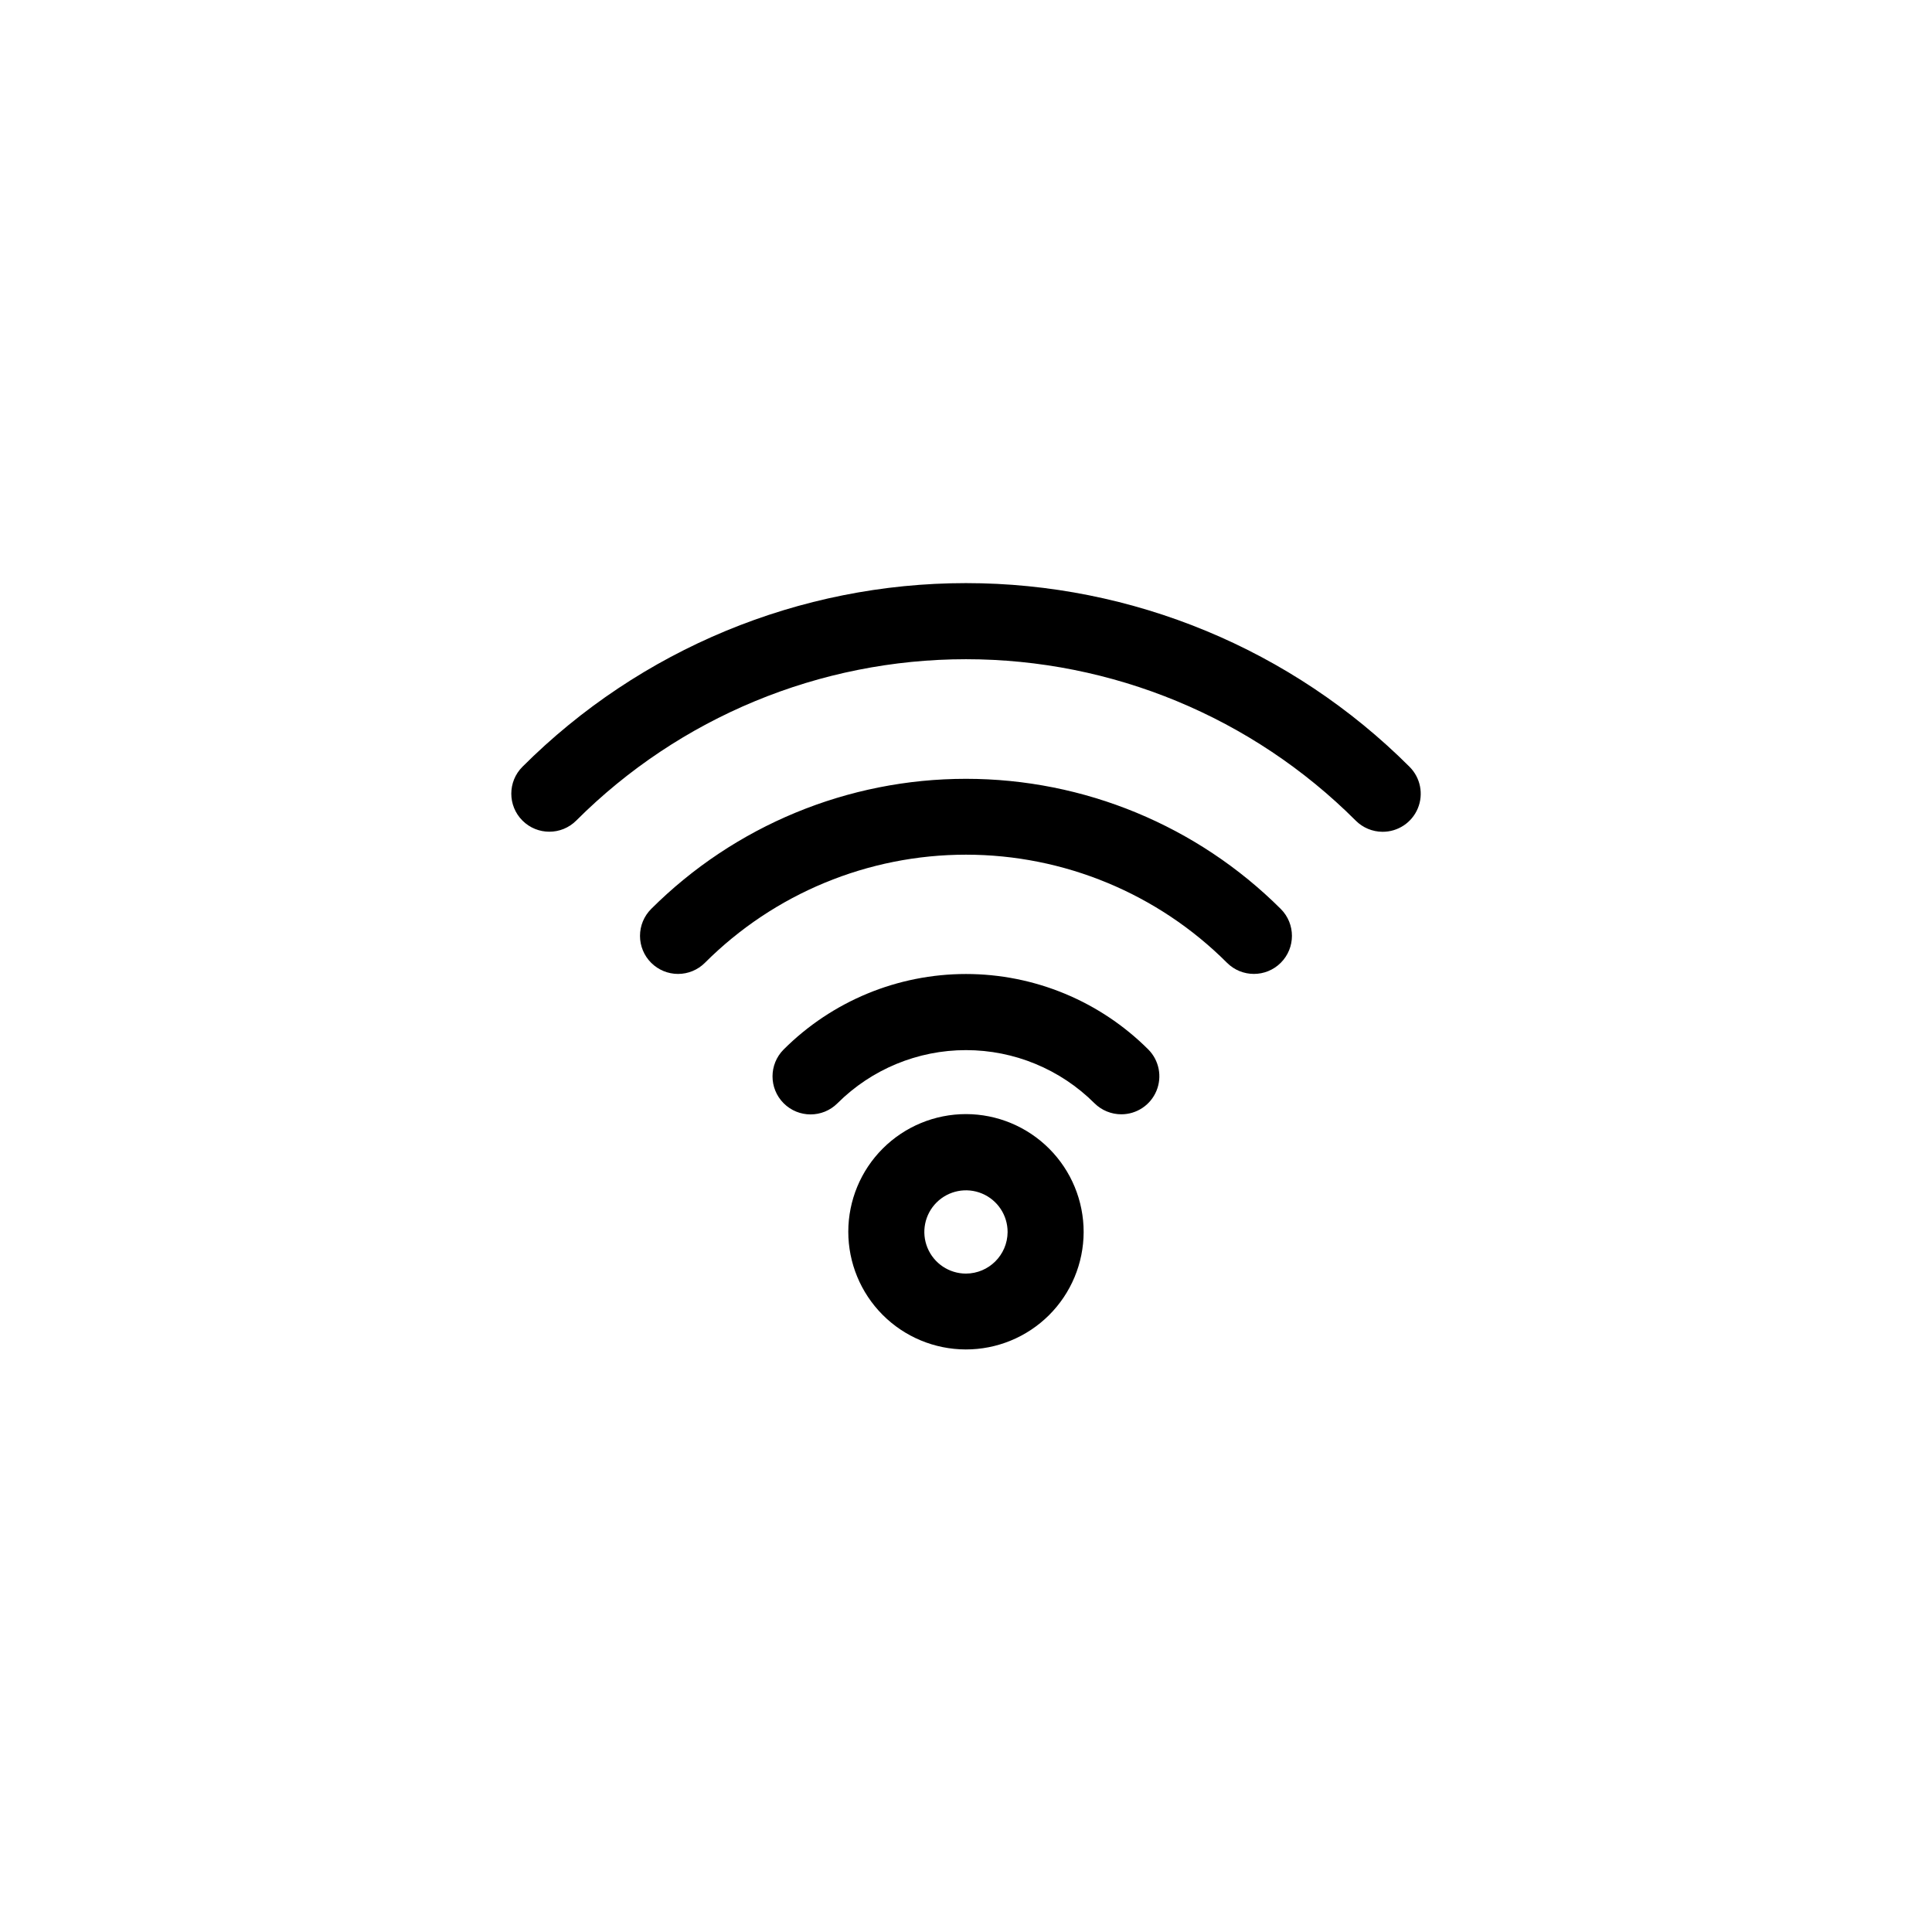 <?xml version="1.0" encoding="UTF-8"?>
<!-- Uploaded to: SVG Find, www.svgrepo.com, Generator: SVG Find Mixer Tools -->
<svg fill="#000000" width="800px" height="800px" version="1.1" viewBox="144 144 512 512" xmlns="http://www.w3.org/2000/svg">
 <path d="m448.31 422.12c2.871 2.887 3.723 7.219 2.156 10.977-1.562 3.758-5.238 6.207-9.309 6.203-2.66 0-5.215-1.051-7.106-2.922-9.039-9.023-21.285-14.086-34.055-14.086-12.773 0-25.02 5.062-34.059 14.086-3.938 3.938-10.32 3.938-14.258 0s-3.938-10.32 0-14.258c12.82-12.805 30.195-20 48.316-20 18.117 0 35.496 7.195 48.312 20zm-131.75-37.234c-1.891 1.891-2.953 4.457-2.953 7.129 0 2.676 1.062 5.242 2.953 7.129 1.891 1.895 4.457 2.957 7.129 2.957 2.676 0 5.238-1.062 7.129-2.957 18.348-18.34 43.23-28.645 69.176-28.645 25.941 0 50.824 10.305 69.172 28.645 3.938 3.938 10.32 3.938 14.258 0s3.938-10.32 0-14.258c-22.148-22.09-52.152-34.492-83.43-34.492-31.281 0-61.285 12.402-83.434 34.492zm200.97-37.684h0.004c-31.18-31.164-73.457-48.672-117.54-48.672-44.086 0-86.363 17.508-117.54 48.672-3.938 3.938-3.938 10.32 0 14.258s10.32 3.938 14.258 0c27.395-27.383 64.547-42.762 103.28-42.762s75.883 15.379 103.28 42.762c1.879 1.891 4.434 2.961 7.102 2.973 4.094 0.023 7.797-2.43 9.363-6.211 1.57-3.781 0.699-8.137-2.207-11.02zm-86.352 123.33c-0.027 8.266-3.332 16.184-9.191 22.012-5.859 5.828-13.797 9.09-22.062 9.074-8.262-0.02-16.184-3.316-22.02-9.172-5.832-5.852-9.105-13.781-9.098-22.047 0.008-8.266 3.297-16.191 9.145-22.031 5.848-5.84 13.777-9.121 22.043-9.121 8.281 0.012 16.223 3.316 22.07 9.184 5.848 5.867 9.129 13.816 9.113 22.102zm-20.152 0c0.02-4.465-2.652-8.504-6.777-10.23-4.121-1.723-8.875-0.789-12.039 2.359-3.168 3.152-4.121 7.902-2.414 12.031 1.703 4.129 5.731 6.824 10.199 6.824 6.062-0.027 10.977-4.922 11.031-10.984z"/>
</svg>